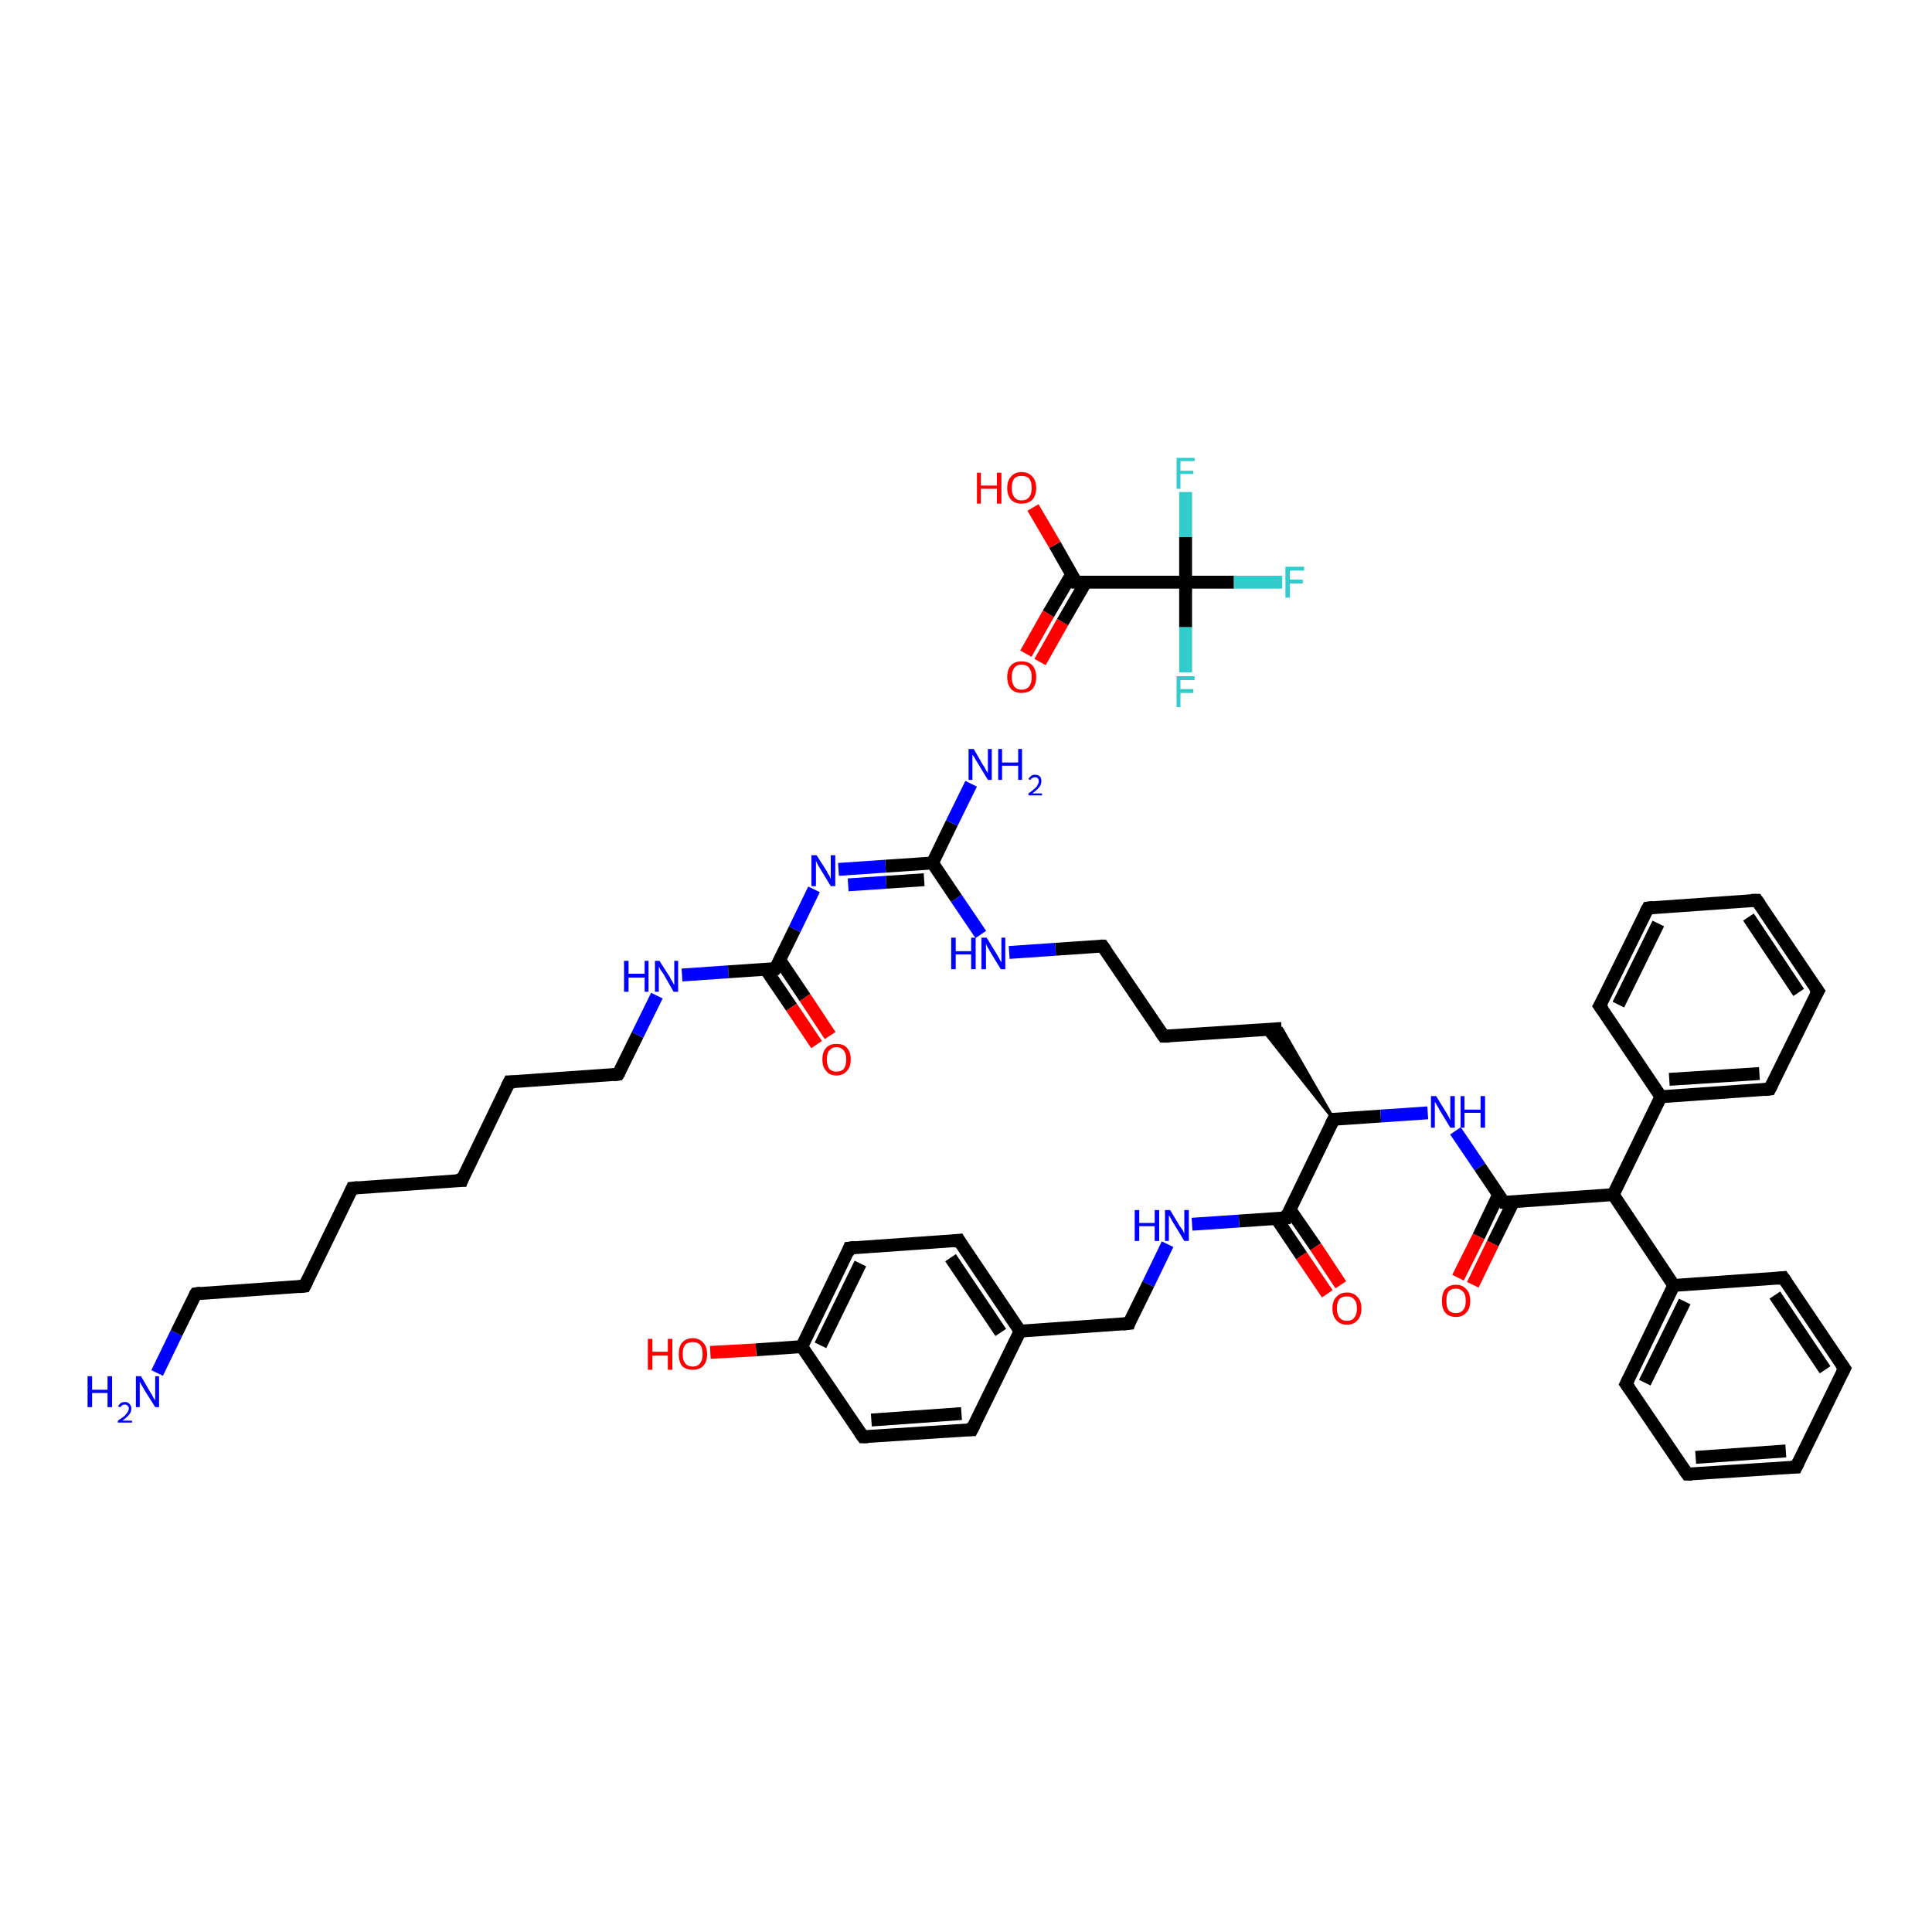<?xml version='1.0' encoding='iso-8859-1'?>
<svg version='1.1' baseProfile='full'
              xmlns='http://www.w3.org/2000/svg'
                      xmlns:rdkit='http://www.rdkit.org/xml'
                      xmlns:xlink='http://www.w3.org/1999/xlink'
                  xml:space='preserve'
width='300px' height='300px' viewBox='0 0 300 300'>
<!-- END OF HEADER -->
<rect style='opacity:1.0;fill:#FFFFFF;stroke:none' width='300.0' height='300.0' x='0.0' y='0.0'> </rect>
<path class='bond-0 atom-0 atom-1' d='M 24.4,213.2 L 27.4,207.0' style='fill:none;fill-rule:evenodd;stroke:#0000FF;stroke-width:2.0px;stroke-linecap:butt;stroke-linejoin:miter;stroke-opacity:1' />
<path class='bond-0 atom-0 atom-1' d='M 27.4,207.0 L 30.4,200.9' style='fill:none;fill-rule:evenodd;stroke:#000000;stroke-width:2.0px;stroke-linecap:butt;stroke-linejoin:miter;stroke-opacity:1' />
<path class='bond-1 atom-1 atom-2' d='M 30.4,200.9 L 47.3,199.7' style='fill:none;fill-rule:evenodd;stroke:#000000;stroke-width:2.0px;stroke-linecap:butt;stroke-linejoin:miter;stroke-opacity:1' />
<path class='bond-2 atom-2 atom-3' d='M 47.3,199.7 L 54.7,184.5' style='fill:none;fill-rule:evenodd;stroke:#000000;stroke-width:2.0px;stroke-linecap:butt;stroke-linejoin:miter;stroke-opacity:1' />
<path class='bond-3 atom-3 atom-4' d='M 54.7,184.5 L 71.7,183.3' style='fill:none;fill-rule:evenodd;stroke:#000000;stroke-width:2.0px;stroke-linecap:butt;stroke-linejoin:miter;stroke-opacity:1' />
<path class='bond-4 atom-4 atom-5' d='M 71.7,183.3 L 79.1,168.0' style='fill:none;fill-rule:evenodd;stroke:#000000;stroke-width:2.0px;stroke-linecap:butt;stroke-linejoin:miter;stroke-opacity:1' />
<path class='bond-5 atom-5 atom-6' d='M 79.1,168.0 L 96.0,166.8' style='fill:none;fill-rule:evenodd;stroke:#000000;stroke-width:2.0px;stroke-linecap:butt;stroke-linejoin:miter;stroke-opacity:1' />
<path class='bond-6 atom-6 atom-7' d='M 96.0,166.8 L 99.0,160.7' style='fill:none;fill-rule:evenodd;stroke:#000000;stroke-width:2.0px;stroke-linecap:butt;stroke-linejoin:miter;stroke-opacity:1' />
<path class='bond-6 atom-6 atom-7' d='M 99.0,160.7 L 102.0,154.6' style='fill:none;fill-rule:evenodd;stroke:#0000FF;stroke-width:2.0px;stroke-linecap:butt;stroke-linejoin:miter;stroke-opacity:1' />
<path class='bond-7 atom-7 atom-8' d='M 105.9,151.4 L 113.1,150.9' style='fill:none;fill-rule:evenodd;stroke:#0000FF;stroke-width:2.0px;stroke-linecap:butt;stroke-linejoin:miter;stroke-opacity:1' />
<path class='bond-7 atom-7 atom-8' d='M 113.1,150.9 L 120.4,150.4' style='fill:none;fill-rule:evenodd;stroke:#000000;stroke-width:2.0px;stroke-linecap:butt;stroke-linejoin:miter;stroke-opacity:1' />
<path class='bond-8 atom-8 atom-9' d='M 118.9,150.5 L 122.9,156.4' style='fill:none;fill-rule:evenodd;stroke:#000000;stroke-width:2.0px;stroke-linecap:butt;stroke-linejoin:miter;stroke-opacity:1' />
<path class='bond-8 atom-8 atom-9' d='M 122.9,156.4 L 126.8,162.2' style='fill:none;fill-rule:evenodd;stroke:#FF0000;stroke-width:2.0px;stroke-linecap:butt;stroke-linejoin:miter;stroke-opacity:1' />
<path class='bond-8 atom-8 atom-9' d='M 121.1,149.1 L 125.0,154.9' style='fill:none;fill-rule:evenodd;stroke:#000000;stroke-width:2.0px;stroke-linecap:butt;stroke-linejoin:miter;stroke-opacity:1' />
<path class='bond-8 atom-8 atom-9' d='M 125.0,154.9 L 128.9,160.8' style='fill:none;fill-rule:evenodd;stroke:#FF0000;stroke-width:2.0px;stroke-linecap:butt;stroke-linejoin:miter;stroke-opacity:1' />
<path class='bond-9 atom-8 atom-10' d='M 120.4,150.4 L 123.4,144.3' style='fill:none;fill-rule:evenodd;stroke:#000000;stroke-width:2.0px;stroke-linecap:butt;stroke-linejoin:miter;stroke-opacity:1' />
<path class='bond-9 atom-8 atom-10' d='M 123.4,144.3 L 126.4,138.1' style='fill:none;fill-rule:evenodd;stroke:#0000FF;stroke-width:2.0px;stroke-linecap:butt;stroke-linejoin:miter;stroke-opacity:1' />
<path class='bond-10 atom-10 atom-11' d='M 130.2,135.0 L 137.5,134.5' style='fill:none;fill-rule:evenodd;stroke:#0000FF;stroke-width:2.0px;stroke-linecap:butt;stroke-linejoin:miter;stroke-opacity:1' />
<path class='bond-10 atom-10 atom-11' d='M 137.5,134.5 L 144.8,134.0' style='fill:none;fill-rule:evenodd;stroke:#000000;stroke-width:2.0px;stroke-linecap:butt;stroke-linejoin:miter;stroke-opacity:1' />
<path class='bond-10 atom-10 atom-11' d='M 131.7,137.4 L 137.6,137.0' style='fill:none;fill-rule:evenodd;stroke:#0000FF;stroke-width:2.0px;stroke-linecap:butt;stroke-linejoin:miter;stroke-opacity:1' />
<path class='bond-10 atom-10 atom-11' d='M 137.6,137.0 L 143.5,136.6' style='fill:none;fill-rule:evenodd;stroke:#000000;stroke-width:2.0px;stroke-linecap:butt;stroke-linejoin:miter;stroke-opacity:1' />
<path class='bond-11 atom-11 atom-12' d='M 144.8,134.0 L 147.8,127.8' style='fill:none;fill-rule:evenodd;stroke:#000000;stroke-width:2.0px;stroke-linecap:butt;stroke-linejoin:miter;stroke-opacity:1' />
<path class='bond-11 atom-11 atom-12' d='M 147.8,127.8 L 150.8,121.7' style='fill:none;fill-rule:evenodd;stroke:#0000FF;stroke-width:2.0px;stroke-linecap:butt;stroke-linejoin:miter;stroke-opacity:1' />
<path class='bond-12 atom-11 atom-13' d='M 144.8,134.0 L 148.5,139.5' style='fill:none;fill-rule:evenodd;stroke:#000000;stroke-width:2.0px;stroke-linecap:butt;stroke-linejoin:miter;stroke-opacity:1' />
<path class='bond-12 atom-11 atom-13' d='M 148.5,139.5 L 152.3,145.1' style='fill:none;fill-rule:evenodd;stroke:#0000FF;stroke-width:2.0px;stroke-linecap:butt;stroke-linejoin:miter;stroke-opacity:1' />
<path class='bond-13 atom-13 atom-14' d='M 156.7,147.9 L 163.9,147.4' style='fill:none;fill-rule:evenodd;stroke:#0000FF;stroke-width:2.0px;stroke-linecap:butt;stroke-linejoin:miter;stroke-opacity:1' />
<path class='bond-13 atom-13 atom-14' d='M 163.9,147.4 L 171.2,146.9' style='fill:none;fill-rule:evenodd;stroke:#000000;stroke-width:2.0px;stroke-linecap:butt;stroke-linejoin:miter;stroke-opacity:1' />
<path class='bond-14 atom-14 atom-15' d='M 171.2,146.9 L 180.7,160.9' style='fill:none;fill-rule:evenodd;stroke:#000000;stroke-width:2.0px;stroke-linecap:butt;stroke-linejoin:miter;stroke-opacity:1' />
<path class='bond-15 atom-15 atom-16' d='M 180.7,160.9 L 199.0,159.7' style='fill:none;fill-rule:evenodd;stroke:#000000;stroke-width:2.0px;stroke-linecap:butt;stroke-linejoin:miter;stroke-opacity:1' />
<path class='bond-16 atom-17 atom-16' d='M 207.1,173.8 L 196.1,159.9 L 199.0,159.7 Z' style='fill:#000000;fill-rule:evenodd;fill-opacity:1;stroke:#000000;stroke-width:0.5px;stroke-linecap:butt;stroke-linejoin:miter;stroke-opacity:1;' />
<path class='bond-17 atom-17 atom-18' d='M 207.1,173.8 L 214.4,173.3' style='fill:none;fill-rule:evenodd;stroke:#000000;stroke-width:2.0px;stroke-linecap:butt;stroke-linejoin:miter;stroke-opacity:1' />
<path class='bond-17 atom-17 atom-18' d='M 214.4,173.3 L 221.7,172.8' style='fill:none;fill-rule:evenodd;stroke:#0000FF;stroke-width:2.0px;stroke-linecap:butt;stroke-linejoin:miter;stroke-opacity:1' />
<path class='bond-18 atom-18 atom-19' d='M 226.0,175.6 L 229.8,181.2' style='fill:none;fill-rule:evenodd;stroke:#0000FF;stroke-width:2.0px;stroke-linecap:butt;stroke-linejoin:miter;stroke-opacity:1' />
<path class='bond-18 atom-18 atom-19' d='M 229.8,181.2 L 233.5,186.7' style='fill:none;fill-rule:evenodd;stroke:#000000;stroke-width:2.0px;stroke-linecap:butt;stroke-linejoin:miter;stroke-opacity:1' />
<path class='bond-19 atom-19 atom-20' d='M 232.7,185.5 L 229.6,192.0' style='fill:none;fill-rule:evenodd;stroke:#000000;stroke-width:2.0px;stroke-linecap:butt;stroke-linejoin:miter;stroke-opacity:1' />
<path class='bond-19 atom-19 atom-20' d='M 229.6,192.0 L 226.4,198.4' style='fill:none;fill-rule:evenodd;stroke:#FF0000;stroke-width:2.0px;stroke-linecap:butt;stroke-linejoin:miter;stroke-opacity:1' />
<path class='bond-19 atom-19 atom-20' d='M 235.0,186.6 L 231.8,193.1' style='fill:none;fill-rule:evenodd;stroke:#000000;stroke-width:2.0px;stroke-linecap:butt;stroke-linejoin:miter;stroke-opacity:1' />
<path class='bond-19 atom-19 atom-20' d='M 231.8,193.1 L 228.7,199.5' style='fill:none;fill-rule:evenodd;stroke:#FF0000;stroke-width:2.0px;stroke-linecap:butt;stroke-linejoin:miter;stroke-opacity:1' />
<path class='bond-20 atom-19 atom-21' d='M 233.5,186.7 L 250.5,185.5' style='fill:none;fill-rule:evenodd;stroke:#000000;stroke-width:2.0px;stroke-linecap:butt;stroke-linejoin:miter;stroke-opacity:1' />
<path class='bond-21 atom-21 atom-22' d='M 250.5,185.5 L 259.9,199.6' style='fill:none;fill-rule:evenodd;stroke:#000000;stroke-width:2.0px;stroke-linecap:butt;stroke-linejoin:miter;stroke-opacity:1' />
<path class='bond-22 atom-22 atom-23' d='M 259.9,199.6 L 252.5,214.9' style='fill:none;fill-rule:evenodd;stroke:#000000;stroke-width:2.0px;stroke-linecap:butt;stroke-linejoin:miter;stroke-opacity:1' />
<path class='bond-22 atom-22 atom-23' d='M 261.6,202.1 L 255.4,214.7' style='fill:none;fill-rule:evenodd;stroke:#000000;stroke-width:2.0px;stroke-linecap:butt;stroke-linejoin:miter;stroke-opacity:1' />
<path class='bond-23 atom-23 atom-24' d='M 252.5,214.9 L 262.0,228.9' style='fill:none;fill-rule:evenodd;stroke:#000000;stroke-width:2.0px;stroke-linecap:butt;stroke-linejoin:miter;stroke-opacity:1' />
<path class='bond-24 atom-24 atom-25' d='M 262.0,228.9 L 278.9,227.8' style='fill:none;fill-rule:evenodd;stroke:#000000;stroke-width:2.0px;stroke-linecap:butt;stroke-linejoin:miter;stroke-opacity:1' />
<path class='bond-24 atom-24 atom-25' d='M 263.3,226.3 L 277.3,225.3' style='fill:none;fill-rule:evenodd;stroke:#000000;stroke-width:2.0px;stroke-linecap:butt;stroke-linejoin:miter;stroke-opacity:1' />
<path class='bond-25 atom-25 atom-26' d='M 278.9,227.8 L 286.4,212.5' style='fill:none;fill-rule:evenodd;stroke:#000000;stroke-width:2.0px;stroke-linecap:butt;stroke-linejoin:miter;stroke-opacity:1' />
<path class='bond-26 atom-26 atom-27' d='M 286.4,212.5 L 276.9,198.4' style='fill:none;fill-rule:evenodd;stroke:#000000;stroke-width:2.0px;stroke-linecap:butt;stroke-linejoin:miter;stroke-opacity:1' />
<path class='bond-26 atom-26 atom-27' d='M 283.4,212.7 L 275.6,201.1' style='fill:none;fill-rule:evenodd;stroke:#000000;stroke-width:2.0px;stroke-linecap:butt;stroke-linejoin:miter;stroke-opacity:1' />
<path class='bond-27 atom-21 atom-28' d='M 250.5,185.5 L 257.9,170.3' style='fill:none;fill-rule:evenodd;stroke:#000000;stroke-width:2.0px;stroke-linecap:butt;stroke-linejoin:miter;stroke-opacity:1' />
<path class='bond-28 atom-28 atom-29' d='M 257.9,170.3 L 274.8,169.1' style='fill:none;fill-rule:evenodd;stroke:#000000;stroke-width:2.0px;stroke-linecap:butt;stroke-linejoin:miter;stroke-opacity:1' />
<path class='bond-28 atom-28 atom-29' d='M 259.2,167.6 L 273.2,166.7' style='fill:none;fill-rule:evenodd;stroke:#000000;stroke-width:2.0px;stroke-linecap:butt;stroke-linejoin:miter;stroke-opacity:1' />
<path class='bond-29 atom-29 atom-30' d='M 274.8,169.1 L 282.3,153.9' style='fill:none;fill-rule:evenodd;stroke:#000000;stroke-width:2.0px;stroke-linecap:butt;stroke-linejoin:miter;stroke-opacity:1' />
<path class='bond-30 atom-30 atom-31' d='M 282.3,153.9 L 272.8,139.8' style='fill:none;fill-rule:evenodd;stroke:#000000;stroke-width:2.0px;stroke-linecap:butt;stroke-linejoin:miter;stroke-opacity:1' />
<path class='bond-30 atom-30 atom-31' d='M 279.3,154.1 L 271.5,142.4' style='fill:none;fill-rule:evenodd;stroke:#000000;stroke-width:2.0px;stroke-linecap:butt;stroke-linejoin:miter;stroke-opacity:1' />
<path class='bond-31 atom-31 atom-32' d='M 272.8,139.8 L 255.9,141.0' style='fill:none;fill-rule:evenodd;stroke:#000000;stroke-width:2.0px;stroke-linecap:butt;stroke-linejoin:miter;stroke-opacity:1' />
<path class='bond-32 atom-32 atom-33' d='M 255.9,141.0 L 248.4,156.2' style='fill:none;fill-rule:evenodd;stroke:#000000;stroke-width:2.0px;stroke-linecap:butt;stroke-linejoin:miter;stroke-opacity:1' />
<path class='bond-32 atom-32 atom-33' d='M 257.5,143.4 L 251.3,156.0' style='fill:none;fill-rule:evenodd;stroke:#000000;stroke-width:2.0px;stroke-linecap:butt;stroke-linejoin:miter;stroke-opacity:1' />
<path class='bond-33 atom-17 atom-34' d='M 207.1,173.8 L 199.7,189.1' style='fill:none;fill-rule:evenodd;stroke:#000000;stroke-width:2.0px;stroke-linecap:butt;stroke-linejoin:miter;stroke-opacity:1' />
<path class='bond-34 atom-34 atom-35' d='M 198.2,189.2 L 202.1,195.0' style='fill:none;fill-rule:evenodd;stroke:#000000;stroke-width:2.0px;stroke-linecap:butt;stroke-linejoin:miter;stroke-opacity:1' />
<path class='bond-34 atom-34 atom-35' d='M 202.1,195.0 L 206.1,200.9' style='fill:none;fill-rule:evenodd;stroke:#FF0000;stroke-width:2.0px;stroke-linecap:butt;stroke-linejoin:miter;stroke-opacity:1' />
<path class='bond-34 atom-34 atom-35' d='M 200.3,187.8 L 204.3,193.6' style='fill:none;fill-rule:evenodd;stroke:#000000;stroke-width:2.0px;stroke-linecap:butt;stroke-linejoin:miter;stroke-opacity:1' />
<path class='bond-34 atom-34 atom-35' d='M 204.3,193.6 L 208.2,199.5' style='fill:none;fill-rule:evenodd;stroke:#FF0000;stroke-width:2.0px;stroke-linecap:butt;stroke-linejoin:miter;stroke-opacity:1' />
<path class='bond-35 atom-34 atom-36' d='M 199.7,189.1 L 192.4,189.6' style='fill:none;fill-rule:evenodd;stroke:#000000;stroke-width:2.0px;stroke-linecap:butt;stroke-linejoin:miter;stroke-opacity:1' />
<path class='bond-35 atom-34 atom-36' d='M 192.4,189.6 L 185.1,190.1' style='fill:none;fill-rule:evenodd;stroke:#0000FF;stroke-width:2.0px;stroke-linecap:butt;stroke-linejoin:miter;stroke-opacity:1' />
<path class='bond-36 atom-36 atom-37' d='M 181.3,193.2 L 178.3,199.4' style='fill:none;fill-rule:evenodd;stroke:#0000FF;stroke-width:2.0px;stroke-linecap:butt;stroke-linejoin:miter;stroke-opacity:1' />
<path class='bond-36 atom-36 atom-37' d='M 178.3,199.4 L 175.3,205.5' style='fill:none;fill-rule:evenodd;stroke:#000000;stroke-width:2.0px;stroke-linecap:butt;stroke-linejoin:miter;stroke-opacity:1' />
<path class='bond-37 atom-37 atom-38' d='M 175.3,205.5 L 158.4,206.7' style='fill:none;fill-rule:evenodd;stroke:#000000;stroke-width:2.0px;stroke-linecap:butt;stroke-linejoin:miter;stroke-opacity:1' />
<path class='bond-38 atom-38 atom-39' d='M 158.4,206.7 L 148.9,192.6' style='fill:none;fill-rule:evenodd;stroke:#000000;stroke-width:2.0px;stroke-linecap:butt;stroke-linejoin:miter;stroke-opacity:1' />
<path class='bond-38 atom-38 atom-39' d='M 155.4,206.9 L 147.6,195.3' style='fill:none;fill-rule:evenodd;stroke:#000000;stroke-width:2.0px;stroke-linecap:butt;stroke-linejoin:miter;stroke-opacity:1' />
<path class='bond-39 atom-39 atom-40' d='M 148.9,192.6 L 131.9,193.8' style='fill:none;fill-rule:evenodd;stroke:#000000;stroke-width:2.0px;stroke-linecap:butt;stroke-linejoin:miter;stroke-opacity:1' />
<path class='bond-40 atom-40 atom-41' d='M 131.9,193.8 L 124.5,209.1' style='fill:none;fill-rule:evenodd;stroke:#000000;stroke-width:2.0px;stroke-linecap:butt;stroke-linejoin:miter;stroke-opacity:1' />
<path class='bond-40 atom-40 atom-41' d='M 133.6,196.2 L 127.4,208.9' style='fill:none;fill-rule:evenodd;stroke:#000000;stroke-width:2.0px;stroke-linecap:butt;stroke-linejoin:miter;stroke-opacity:1' />
<path class='bond-41 atom-41 atom-42' d='M 124.5,209.1 L 117.4,209.6' style='fill:none;fill-rule:evenodd;stroke:#000000;stroke-width:2.0px;stroke-linecap:butt;stroke-linejoin:miter;stroke-opacity:1' />
<path class='bond-41 atom-41 atom-42' d='M 117.4,209.6 L 110.3,210.0' style='fill:none;fill-rule:evenodd;stroke:#FF0000;stroke-width:2.0px;stroke-linecap:butt;stroke-linejoin:miter;stroke-opacity:1' />
<path class='bond-42 atom-41 atom-43' d='M 124.5,209.1 L 134.0,223.1' style='fill:none;fill-rule:evenodd;stroke:#000000;stroke-width:2.0px;stroke-linecap:butt;stroke-linejoin:miter;stroke-opacity:1' />
<path class='bond-43 atom-43 atom-44' d='M 134.0,223.1 L 150.9,222.0' style='fill:none;fill-rule:evenodd;stroke:#000000;stroke-width:2.0px;stroke-linecap:butt;stroke-linejoin:miter;stroke-opacity:1' />
<path class='bond-43 atom-43 atom-44' d='M 135.3,220.5 L 149.3,219.5' style='fill:none;fill-rule:evenodd;stroke:#000000;stroke-width:2.0px;stroke-linecap:butt;stroke-linejoin:miter;stroke-opacity:1' />
<path class='bond-44 atom-45 atom-46' d='M 159.3,101.5 L 162.8,95.3' style='fill:none;fill-rule:evenodd;stroke:#FF0000;stroke-width:2.0px;stroke-linecap:butt;stroke-linejoin:miter;stroke-opacity:1' />
<path class='bond-44 atom-45 atom-46' d='M 162.8,95.3 L 166.4,89.2' style='fill:none;fill-rule:evenodd;stroke:#000000;stroke-width:2.0px;stroke-linecap:butt;stroke-linejoin:miter;stroke-opacity:1' />
<path class='bond-44 atom-45 atom-46' d='M 161.5,102.8 L 165.0,96.6' style='fill:none;fill-rule:evenodd;stroke:#FF0000;stroke-width:2.0px;stroke-linecap:butt;stroke-linejoin:miter;stroke-opacity:1' />
<path class='bond-44 atom-45 atom-46' d='M 165.0,96.6 L 168.6,90.4' style='fill:none;fill-rule:evenodd;stroke:#000000;stroke-width:2.0px;stroke-linecap:butt;stroke-linejoin:miter;stroke-opacity:1' />
<path class='bond-45 atom-46 atom-47' d='M 167.1,90.4 L 163.8,84.6' style='fill:none;fill-rule:evenodd;stroke:#000000;stroke-width:2.0px;stroke-linecap:butt;stroke-linejoin:miter;stroke-opacity:1' />
<path class='bond-45 atom-46 atom-47' d='M 163.8,84.6 L 160.4,78.8' style='fill:none;fill-rule:evenodd;stroke:#FF0000;stroke-width:2.0px;stroke-linecap:butt;stroke-linejoin:miter;stroke-opacity:1' />
<path class='bond-46 atom-46 atom-48' d='M 167.1,90.4 L 184.1,90.4' style='fill:none;fill-rule:evenodd;stroke:#000000;stroke-width:2.0px;stroke-linecap:butt;stroke-linejoin:miter;stroke-opacity:1' />
<path class='bond-47 atom-48 atom-49' d='M 184.1,90.4 L 191.6,90.4' style='fill:none;fill-rule:evenodd;stroke:#000000;stroke-width:2.0px;stroke-linecap:butt;stroke-linejoin:miter;stroke-opacity:1' />
<path class='bond-47 atom-48 atom-49' d='M 191.6,90.4 L 199.1,90.4' style='fill:none;fill-rule:evenodd;stroke:#33CCCC;stroke-width:2.0px;stroke-linecap:butt;stroke-linejoin:miter;stroke-opacity:1' />
<path class='bond-48 atom-48 atom-50' d='M 184.1,90.4 L 184.1,97.4' style='fill:none;fill-rule:evenodd;stroke:#000000;stroke-width:2.0px;stroke-linecap:butt;stroke-linejoin:miter;stroke-opacity:1' />
<path class='bond-48 atom-48 atom-50' d='M 184.1,97.4 L 184.1,104.4' style='fill:none;fill-rule:evenodd;stroke:#33CCCC;stroke-width:2.0px;stroke-linecap:butt;stroke-linejoin:miter;stroke-opacity:1' />
<path class='bond-49 atom-48 atom-51' d='M 184.1,90.4 L 184.1,83.4' style='fill:none;fill-rule:evenodd;stroke:#000000;stroke-width:2.0px;stroke-linecap:butt;stroke-linejoin:miter;stroke-opacity:1' />
<path class='bond-49 atom-48 atom-51' d='M 184.1,83.4 L 184.1,76.4' style='fill:none;fill-rule:evenodd;stroke:#33CCCC;stroke-width:2.0px;stroke-linecap:butt;stroke-linejoin:miter;stroke-opacity:1' />
<path class='bond-50 atom-27 atom-22' d='M 276.9,198.4 L 259.9,199.6' style='fill:none;fill-rule:evenodd;stroke:#000000;stroke-width:2.0px;stroke-linecap:butt;stroke-linejoin:miter;stroke-opacity:1' />
<path class='bond-51 atom-33 atom-28' d='M 248.4,156.2 L 257.9,170.3' style='fill:none;fill-rule:evenodd;stroke:#000000;stroke-width:2.0px;stroke-linecap:butt;stroke-linejoin:miter;stroke-opacity:1' />
<path class='bond-52 atom-44 atom-38' d='M 150.9,222.0 L 158.4,206.7' style='fill:none;fill-rule:evenodd;stroke:#000000;stroke-width:2.0px;stroke-linecap:butt;stroke-linejoin:miter;stroke-opacity:1' />
<path d='M 30.2,201.2 L 30.4,200.9 L 31.2,200.8' style='fill:none;stroke:#000000;stroke-width:2.0px;stroke-linecap:butt;stroke-linejoin:miter;stroke-opacity:1;' />
<path d='M 46.4,199.8 L 47.3,199.7 L 47.7,198.9' style='fill:none;stroke:#000000;stroke-width:2.0px;stroke-linecap:butt;stroke-linejoin:miter;stroke-opacity:1;' />
<path d='M 54.4,185.2 L 54.7,184.5 L 55.6,184.4' style='fill:none;stroke:#000000;stroke-width:2.0px;stroke-linecap:butt;stroke-linejoin:miter;stroke-opacity:1;' />
<path d='M 70.8,183.3 L 71.7,183.3 L 72.0,182.5' style='fill:none;stroke:#000000;stroke-width:2.0px;stroke-linecap:butt;stroke-linejoin:miter;stroke-opacity:1;' />
<path d='M 78.7,168.8 L 79.1,168.0 L 79.9,168.0' style='fill:none;stroke:#000000;stroke-width:2.0px;stroke-linecap:butt;stroke-linejoin:miter;stroke-opacity:1;' />
<path d='M 95.2,166.9 L 96.0,166.8 L 96.2,166.5' style='fill:none;stroke:#000000;stroke-width:2.0px;stroke-linecap:butt;stroke-linejoin:miter;stroke-opacity:1;' />
<path d='M 120.0,150.4 L 120.4,150.4 L 120.6,150.1' style='fill:none;stroke:#000000;stroke-width:2.0px;stroke-linecap:butt;stroke-linejoin:miter;stroke-opacity:1;' />
<path d='M 170.8,146.9 L 171.2,146.9 L 171.7,147.6' style='fill:none;stroke:#000000;stroke-width:2.0px;stroke-linecap:butt;stroke-linejoin:miter;stroke-opacity:1;' />
<path d='M 180.2,160.2 L 180.7,160.9 L 181.6,160.9' style='fill:none;stroke:#000000;stroke-width:2.0px;stroke-linecap:butt;stroke-linejoin:miter;stroke-opacity:1;' />
<path d='M 207.5,173.8 L 207.1,173.8 L 206.7,174.6' style='fill:none;stroke:#000000;stroke-width:2.0px;stroke-linecap:butt;stroke-linejoin:miter;stroke-opacity:1;' />
<path d='M 233.3,186.4 L 233.5,186.7 L 234.4,186.7' style='fill:none;stroke:#000000;stroke-width:2.0px;stroke-linecap:butt;stroke-linejoin:miter;stroke-opacity:1;' />
<path d='M 252.9,214.1 L 252.5,214.9 L 253.0,215.6' style='fill:none;stroke:#000000;stroke-width:2.0px;stroke-linecap:butt;stroke-linejoin:miter;stroke-opacity:1;' />
<path d='M 261.5,228.2 L 262.0,228.9 L 262.8,228.9' style='fill:none;stroke:#000000;stroke-width:2.0px;stroke-linecap:butt;stroke-linejoin:miter;stroke-opacity:1;' />
<path d='M 278.1,227.8 L 278.9,227.8 L 279.3,227.0' style='fill:none;stroke:#000000;stroke-width:2.0px;stroke-linecap:butt;stroke-linejoin:miter;stroke-opacity:1;' />
<path d='M 286.0,213.3 L 286.4,212.5 L 285.9,211.8' style='fill:none;stroke:#000000;stroke-width:2.0px;stroke-linecap:butt;stroke-linejoin:miter;stroke-opacity:1;' />
<path d='M 277.4,199.1 L 276.9,198.4 L 276.0,198.5' style='fill:none;stroke:#000000;stroke-width:2.0px;stroke-linecap:butt;stroke-linejoin:miter;stroke-opacity:1;' />
<path d='M 274.0,169.2 L 274.8,169.1 L 275.2,168.3' style='fill:none;stroke:#000000;stroke-width:2.0px;stroke-linecap:butt;stroke-linejoin:miter;stroke-opacity:1;' />
<path d='M 281.9,154.6 L 282.3,153.9 L 281.8,153.2' style='fill:none;stroke:#000000;stroke-width:2.0px;stroke-linecap:butt;stroke-linejoin:miter;stroke-opacity:1;' />
<path d='M 273.3,140.5 L 272.8,139.8 L 271.9,139.8' style='fill:none;stroke:#000000;stroke-width:2.0px;stroke-linecap:butt;stroke-linejoin:miter;stroke-opacity:1;' />
<path d='M 256.7,140.9 L 255.9,141.0 L 255.5,141.7' style='fill:none;stroke:#000000;stroke-width:2.0px;stroke-linecap:butt;stroke-linejoin:miter;stroke-opacity:1;' />
<path d='M 248.8,155.5 L 248.4,156.2 L 248.9,156.9' style='fill:none;stroke:#000000;stroke-width:2.0px;stroke-linecap:butt;stroke-linejoin:miter;stroke-opacity:1;' />
<path d='M 200.0,188.3 L 199.7,189.1 L 199.3,189.1' style='fill:none;stroke:#000000;stroke-width:2.0px;stroke-linecap:butt;stroke-linejoin:miter;stroke-opacity:1;' />
<path d='M 175.4,205.2 L 175.3,205.5 L 174.4,205.6' style='fill:none;stroke:#000000;stroke-width:2.0px;stroke-linecap:butt;stroke-linejoin:miter;stroke-opacity:1;' />
<path d='M 149.3,193.3 L 148.9,192.6 L 148.0,192.7' style='fill:none;stroke:#000000;stroke-width:2.0px;stroke-linecap:butt;stroke-linejoin:miter;stroke-opacity:1;' />
<path d='M 132.8,193.7 L 131.9,193.8 L 131.6,194.6' style='fill:none;stroke:#000000;stroke-width:2.0px;stroke-linecap:butt;stroke-linejoin:miter;stroke-opacity:1;' />
<path d='M 133.5,222.4 L 134.0,223.1 L 134.8,223.1' style='fill:none;stroke:#000000;stroke-width:2.0px;stroke-linecap:butt;stroke-linejoin:miter;stroke-opacity:1;' />
<path d='M 150.1,222.0 L 150.9,222.0 L 151.3,221.2' style='fill:none;stroke:#000000;stroke-width:2.0px;stroke-linecap:butt;stroke-linejoin:miter;stroke-opacity:1;' />
<path d='M 167.0,90.1 L 167.1,90.4 L 168.0,90.4' style='fill:none;stroke:#000000;stroke-width:2.0px;stroke-linecap:butt;stroke-linejoin:miter;stroke-opacity:1;' />
<path class='atom-0' d='M 13.6 213.7
L 14.3 213.7
L 14.3 215.8
L 16.7 215.8
L 16.7 213.7
L 17.4 213.7
L 17.4 218.5
L 16.7 218.5
L 16.7 216.3
L 14.3 216.3
L 14.3 218.5
L 13.6 218.5
L 13.6 213.7
' fill='#0000FF'/>
<path class='atom-0' d='M 18.3 218.4
Q 18.5 218.1, 18.7 217.9
Q 19.0 217.7, 19.4 217.7
Q 19.9 217.7, 20.1 218.0
Q 20.4 218.3, 20.4 218.7
Q 20.4 219.2, 20.1 219.6
Q 19.7 220.1, 19.0 220.6
L 20.5 220.6
L 20.5 220.9
L 18.3 220.9
L 18.3 220.6
Q 18.9 220.2, 19.3 219.9
Q 19.6 219.6, 19.8 219.3
Q 20.0 219.0, 20.0 218.7
Q 20.0 218.4, 19.8 218.3
Q 19.7 218.1, 19.4 218.1
Q 19.1 218.1, 19.0 218.2
Q 18.8 218.3, 18.7 218.5
L 18.3 218.4
' fill='#0000FF'/>
<path class='atom-0' d='M 21.9 213.7
L 23.4 216.3
Q 23.6 216.5, 23.8 217.0
Q 24.1 217.4, 24.1 217.5
L 24.1 213.7
L 24.7 213.7
L 24.7 218.5
L 24.1 218.5
L 22.4 215.8
Q 22.2 215.4, 22.0 215.1
Q 21.8 214.7, 21.7 214.6
L 21.7 218.5
L 21.1 218.5
L 21.1 213.7
L 21.9 213.7
' fill='#0000FF'/>
<path class='atom-7' d='M 96.9 149.2
L 97.6 149.2
L 97.6 151.2
L 100.1 151.2
L 100.1 149.2
L 100.7 149.2
L 100.7 154.0
L 100.1 154.0
L 100.1 151.8
L 97.6 151.8
L 97.6 154.0
L 96.9 154.0
L 96.9 149.2
' fill='#0000FF'/>
<path class='atom-7' d='M 102.4 149.2
L 104.0 151.7
Q 104.1 152.0, 104.4 152.4
Q 104.6 152.9, 104.7 152.9
L 104.7 149.2
L 105.3 149.2
L 105.3 154.0
L 104.6 154.0
L 103.0 151.2
Q 102.8 150.9, 102.5 150.5
Q 102.3 150.1, 102.3 150.0
L 102.3 154.0
L 101.7 154.0
L 101.7 149.2
L 102.4 149.2
' fill='#0000FF'/>
<path class='atom-9' d='M 127.7 164.5
Q 127.7 163.3, 128.3 162.7
Q 128.8 162.1, 129.9 162.1
Q 131.0 162.1, 131.5 162.7
Q 132.1 163.3, 132.1 164.5
Q 132.1 165.7, 131.5 166.3
Q 130.9 167.0, 129.9 167.0
Q 128.8 167.0, 128.3 166.3
Q 127.7 165.7, 127.7 164.5
M 129.9 166.4
Q 130.6 166.4, 131.0 166.0
Q 131.4 165.5, 131.4 164.5
Q 131.4 163.6, 131.0 163.1
Q 130.6 162.6, 129.9 162.6
Q 129.2 162.6, 128.8 163.1
Q 128.4 163.5, 128.4 164.5
Q 128.4 165.5, 128.8 166.0
Q 129.2 166.4, 129.9 166.4
' fill='#FF0000'/>
<path class='atom-10' d='M 126.8 132.8
L 128.4 135.3
Q 128.5 135.6, 128.8 136.0
Q 129.0 136.5, 129.0 136.5
L 129.0 132.8
L 129.7 132.8
L 129.7 137.6
L 129.0 137.6
L 127.3 134.8
Q 127.1 134.5, 126.9 134.1
Q 126.7 133.7, 126.7 133.6
L 126.7 137.6
L 126.0 137.6
L 126.0 132.8
L 126.8 132.8
' fill='#0000FF'/>
<path class='atom-12' d='M 151.2 116.3
L 152.7 118.9
Q 152.9 119.1, 153.1 119.6
Q 153.4 120.0, 153.4 120.1
L 153.4 116.3
L 154.0 116.3
L 154.0 121.1
L 153.4 121.1
L 151.7 118.3
Q 151.5 118.0, 151.3 117.6
Q 151.1 117.3, 151.0 117.2
L 151.0 121.1
L 150.4 121.1
L 150.4 116.3
L 151.2 116.3
' fill='#0000FF'/>
<path class='atom-12' d='M 155.0 116.3
L 155.6 116.3
L 155.6 118.4
L 158.1 118.4
L 158.1 116.3
L 158.7 116.3
L 158.7 121.1
L 158.1 121.1
L 158.1 118.9
L 155.6 118.9
L 155.6 121.1
L 155.0 121.1
L 155.0 116.3
' fill='#0000FF'/>
<path class='atom-12' d='M 159.7 121.0
Q 159.8 120.7, 160.1 120.5
Q 160.3 120.3, 160.7 120.3
Q 161.2 120.3, 161.5 120.6
Q 161.7 120.8, 161.7 121.3
Q 161.7 121.8, 161.4 122.2
Q 161.0 122.7, 160.3 123.2
L 161.8 123.2
L 161.8 123.5
L 159.7 123.5
L 159.7 123.2
Q 160.3 122.8, 160.6 122.5
Q 161.0 122.2, 161.1 121.9
Q 161.3 121.6, 161.3 121.3
Q 161.3 121.0, 161.1 120.8
Q 161.0 120.7, 160.7 120.7
Q 160.5 120.7, 160.3 120.8
Q 160.1 120.9, 160.0 121.1
L 159.7 121.0
' fill='#0000FF'/>
<path class='atom-13' d='M 147.7 145.6
L 148.4 145.6
L 148.4 147.7
L 150.8 147.7
L 150.8 145.6
L 151.5 145.6
L 151.5 150.5
L 150.8 150.5
L 150.8 148.2
L 148.4 148.2
L 148.4 150.5
L 147.7 150.5
L 147.7 145.6
' fill='#0000FF'/>
<path class='atom-13' d='M 153.2 145.6
L 154.8 148.2
Q 154.9 148.4, 155.2 148.9
Q 155.4 149.4, 155.5 149.4
L 155.5 145.6
L 156.1 145.6
L 156.1 150.5
L 155.4 150.5
L 153.7 147.7
Q 153.5 147.3, 153.3 147.0
Q 153.1 146.6, 153.1 146.5
L 153.1 150.5
L 152.4 150.5
L 152.4 145.6
L 153.2 145.6
' fill='#0000FF'/>
<path class='atom-18' d='M 223.0 170.2
L 224.6 172.8
Q 224.7 173.0, 225.0 173.5
Q 225.2 174.0, 225.2 174.0
L 225.2 170.2
L 225.9 170.2
L 225.9 175.1
L 225.2 175.1
L 223.5 172.3
Q 223.3 171.9, 223.1 171.6
Q 222.9 171.2, 222.8 171.1
L 222.8 175.1
L 222.2 175.1
L 222.2 170.2
L 223.0 170.2
' fill='#0000FF'/>
<path class='atom-18' d='M 226.8 170.2
L 227.4 170.2
L 227.4 172.3
L 229.9 172.3
L 229.9 170.2
L 230.6 170.2
L 230.6 175.1
L 229.9 175.1
L 229.9 172.8
L 227.4 172.8
L 227.4 175.1
L 226.8 175.1
L 226.8 170.2
' fill='#0000FF'/>
<path class='atom-20' d='M 223.9 202.0
Q 223.9 200.8, 224.4 200.2
Q 225.0 199.5, 226.1 199.5
Q 227.1 199.5, 227.7 200.2
Q 228.3 200.8, 228.3 202.0
Q 228.3 203.2, 227.7 203.8
Q 227.1 204.5, 226.1 204.5
Q 225.0 204.5, 224.4 203.8
Q 223.9 203.2, 223.9 202.0
M 226.1 203.9
Q 226.8 203.9, 227.2 203.4
Q 227.6 203.0, 227.6 202.0
Q 227.6 201.0, 227.2 200.6
Q 226.8 200.1, 226.1 200.1
Q 225.3 200.1, 224.9 200.6
Q 224.6 201.0, 224.6 202.0
Q 224.6 203.0, 224.9 203.4
Q 225.3 203.9, 226.1 203.9
' fill='#FF0000'/>
<path class='atom-35' d='M 206.9 203.2
Q 206.9 202.0, 207.5 201.4
Q 208.1 200.7, 209.2 200.7
Q 210.2 200.7, 210.8 201.4
Q 211.4 202.0, 211.4 203.2
Q 211.4 204.3, 210.8 205.0
Q 210.2 205.7, 209.2 205.7
Q 208.1 205.7, 207.5 205.0
Q 206.9 204.3, 206.9 203.2
M 209.2 205.1
Q 209.9 205.1, 210.3 204.6
Q 210.7 204.1, 210.7 203.2
Q 210.7 202.2, 210.3 201.8
Q 209.9 201.3, 209.2 201.3
Q 208.4 201.3, 208.0 201.7
Q 207.6 202.2, 207.6 203.2
Q 207.6 204.1, 208.0 204.6
Q 208.4 205.1, 209.2 205.1
' fill='#FF0000'/>
<path class='atom-36' d='M 176.2 187.9
L 176.9 187.9
L 176.9 189.9
L 179.3 189.9
L 179.3 187.9
L 180.0 187.9
L 180.0 192.7
L 179.3 192.7
L 179.3 190.4
L 176.9 190.4
L 176.9 192.7
L 176.2 192.7
L 176.2 187.9
' fill='#0000FF'/>
<path class='atom-36' d='M 181.7 187.9
L 183.2 190.4
Q 183.4 190.7, 183.7 191.1
Q 183.9 191.6, 183.9 191.6
L 183.9 187.9
L 184.6 187.9
L 184.6 192.7
L 183.9 192.7
L 182.2 189.9
Q 182.0 189.6, 181.8 189.2
Q 181.6 188.8, 181.5 188.7
L 181.5 192.7
L 180.9 192.7
L 180.9 187.9
L 181.7 187.9
' fill='#0000FF'/>
<path class='atom-42' d='M 100.6 207.9
L 101.3 207.9
L 101.3 209.9
L 103.7 209.9
L 103.7 207.9
L 104.4 207.9
L 104.4 212.7
L 103.7 212.7
L 103.7 210.5
L 101.3 210.5
L 101.3 212.7
L 100.6 212.7
L 100.6 207.9
' fill='#FF0000'/>
<path class='atom-42' d='M 105.4 210.3
Q 105.4 209.1, 105.9 208.5
Q 106.5 207.8, 107.6 207.8
Q 108.6 207.8, 109.2 208.5
Q 109.8 209.1, 109.8 210.3
Q 109.8 211.4, 109.2 212.1
Q 108.6 212.7, 107.6 212.7
Q 106.5 212.7, 105.9 212.1
Q 105.4 211.4, 105.4 210.3
M 107.6 212.2
Q 108.3 212.2, 108.7 211.7
Q 109.1 211.2, 109.1 210.3
Q 109.1 209.3, 108.7 208.8
Q 108.3 208.4, 107.6 208.4
Q 106.8 208.4, 106.4 208.8
Q 106.0 209.3, 106.0 210.3
Q 106.0 211.2, 106.4 211.7
Q 106.8 212.2, 107.6 212.2
' fill='#FF0000'/>
<path class='atom-45' d='M 156.4 105.1
Q 156.4 104.0, 157.0 103.3
Q 157.6 102.7, 158.6 102.7
Q 159.7 102.7, 160.3 103.3
Q 160.9 104.0, 160.9 105.1
Q 160.9 106.3, 160.3 107.0
Q 159.7 107.6, 158.6 107.6
Q 157.6 107.6, 157.0 107.0
Q 156.4 106.3, 156.4 105.1
M 158.6 107.1
Q 159.4 107.1, 159.8 106.6
Q 160.2 106.1, 160.2 105.1
Q 160.2 104.2, 159.8 103.7
Q 159.4 103.2, 158.6 103.2
Q 157.9 103.2, 157.5 103.7
Q 157.1 104.2, 157.1 105.1
Q 157.1 106.1, 157.5 106.6
Q 157.9 107.1, 158.6 107.1
' fill='#FF0000'/>
<path class='atom-47' d='M 151.7 73.4
L 152.3 73.4
L 152.3 75.4
L 154.8 75.4
L 154.8 73.4
L 155.5 73.4
L 155.5 78.2
L 154.8 78.2
L 154.8 75.9
L 152.3 75.9
L 152.3 78.2
L 151.7 78.2
L 151.7 73.4
' fill='#FF0000'/>
<path class='atom-47' d='M 156.4 75.8
Q 156.4 74.6, 157.0 74.0
Q 157.6 73.3, 158.6 73.3
Q 159.7 73.3, 160.3 74.0
Q 160.9 74.6, 160.9 75.8
Q 160.9 76.9, 160.3 77.6
Q 159.7 78.2, 158.6 78.2
Q 157.6 78.2, 157.0 77.6
Q 156.4 76.9, 156.4 75.8
M 158.6 77.7
Q 159.4 77.7, 159.8 77.2
Q 160.2 76.7, 160.2 75.8
Q 160.2 74.8, 159.8 74.3
Q 159.4 73.9, 158.6 73.9
Q 157.9 73.9, 157.5 74.3
Q 157.1 74.8, 157.1 75.8
Q 157.1 76.7, 157.5 77.2
Q 157.9 77.7, 158.6 77.7
' fill='#FF0000'/>
<path class='atom-49' d='M 199.6 88.0
L 202.5 88.0
L 202.5 88.6
L 200.3 88.6
L 200.3 90.0
L 202.3 90.0
L 202.3 90.6
L 200.3 90.6
L 200.3 92.8
L 199.6 92.8
L 199.6 88.0
' fill='#33CCCC'/>
<path class='atom-50' d='M 182.7 105.0
L 185.5 105.0
L 185.5 105.6
L 183.3 105.6
L 183.3 107.0
L 185.3 107.0
L 185.3 107.6
L 183.3 107.6
L 183.3 109.8
L 182.7 109.8
L 182.7 105.0
' fill='#33CCCC'/>
<path class='atom-51' d='M 182.7 71.1
L 185.5 71.1
L 185.5 71.6
L 183.3 71.6
L 183.3 73.1
L 185.3 73.1
L 185.3 73.6
L 183.3 73.6
L 183.3 75.9
L 182.7 75.9
L 182.7 71.1
' fill='#33CCCC'/>
</svg>
